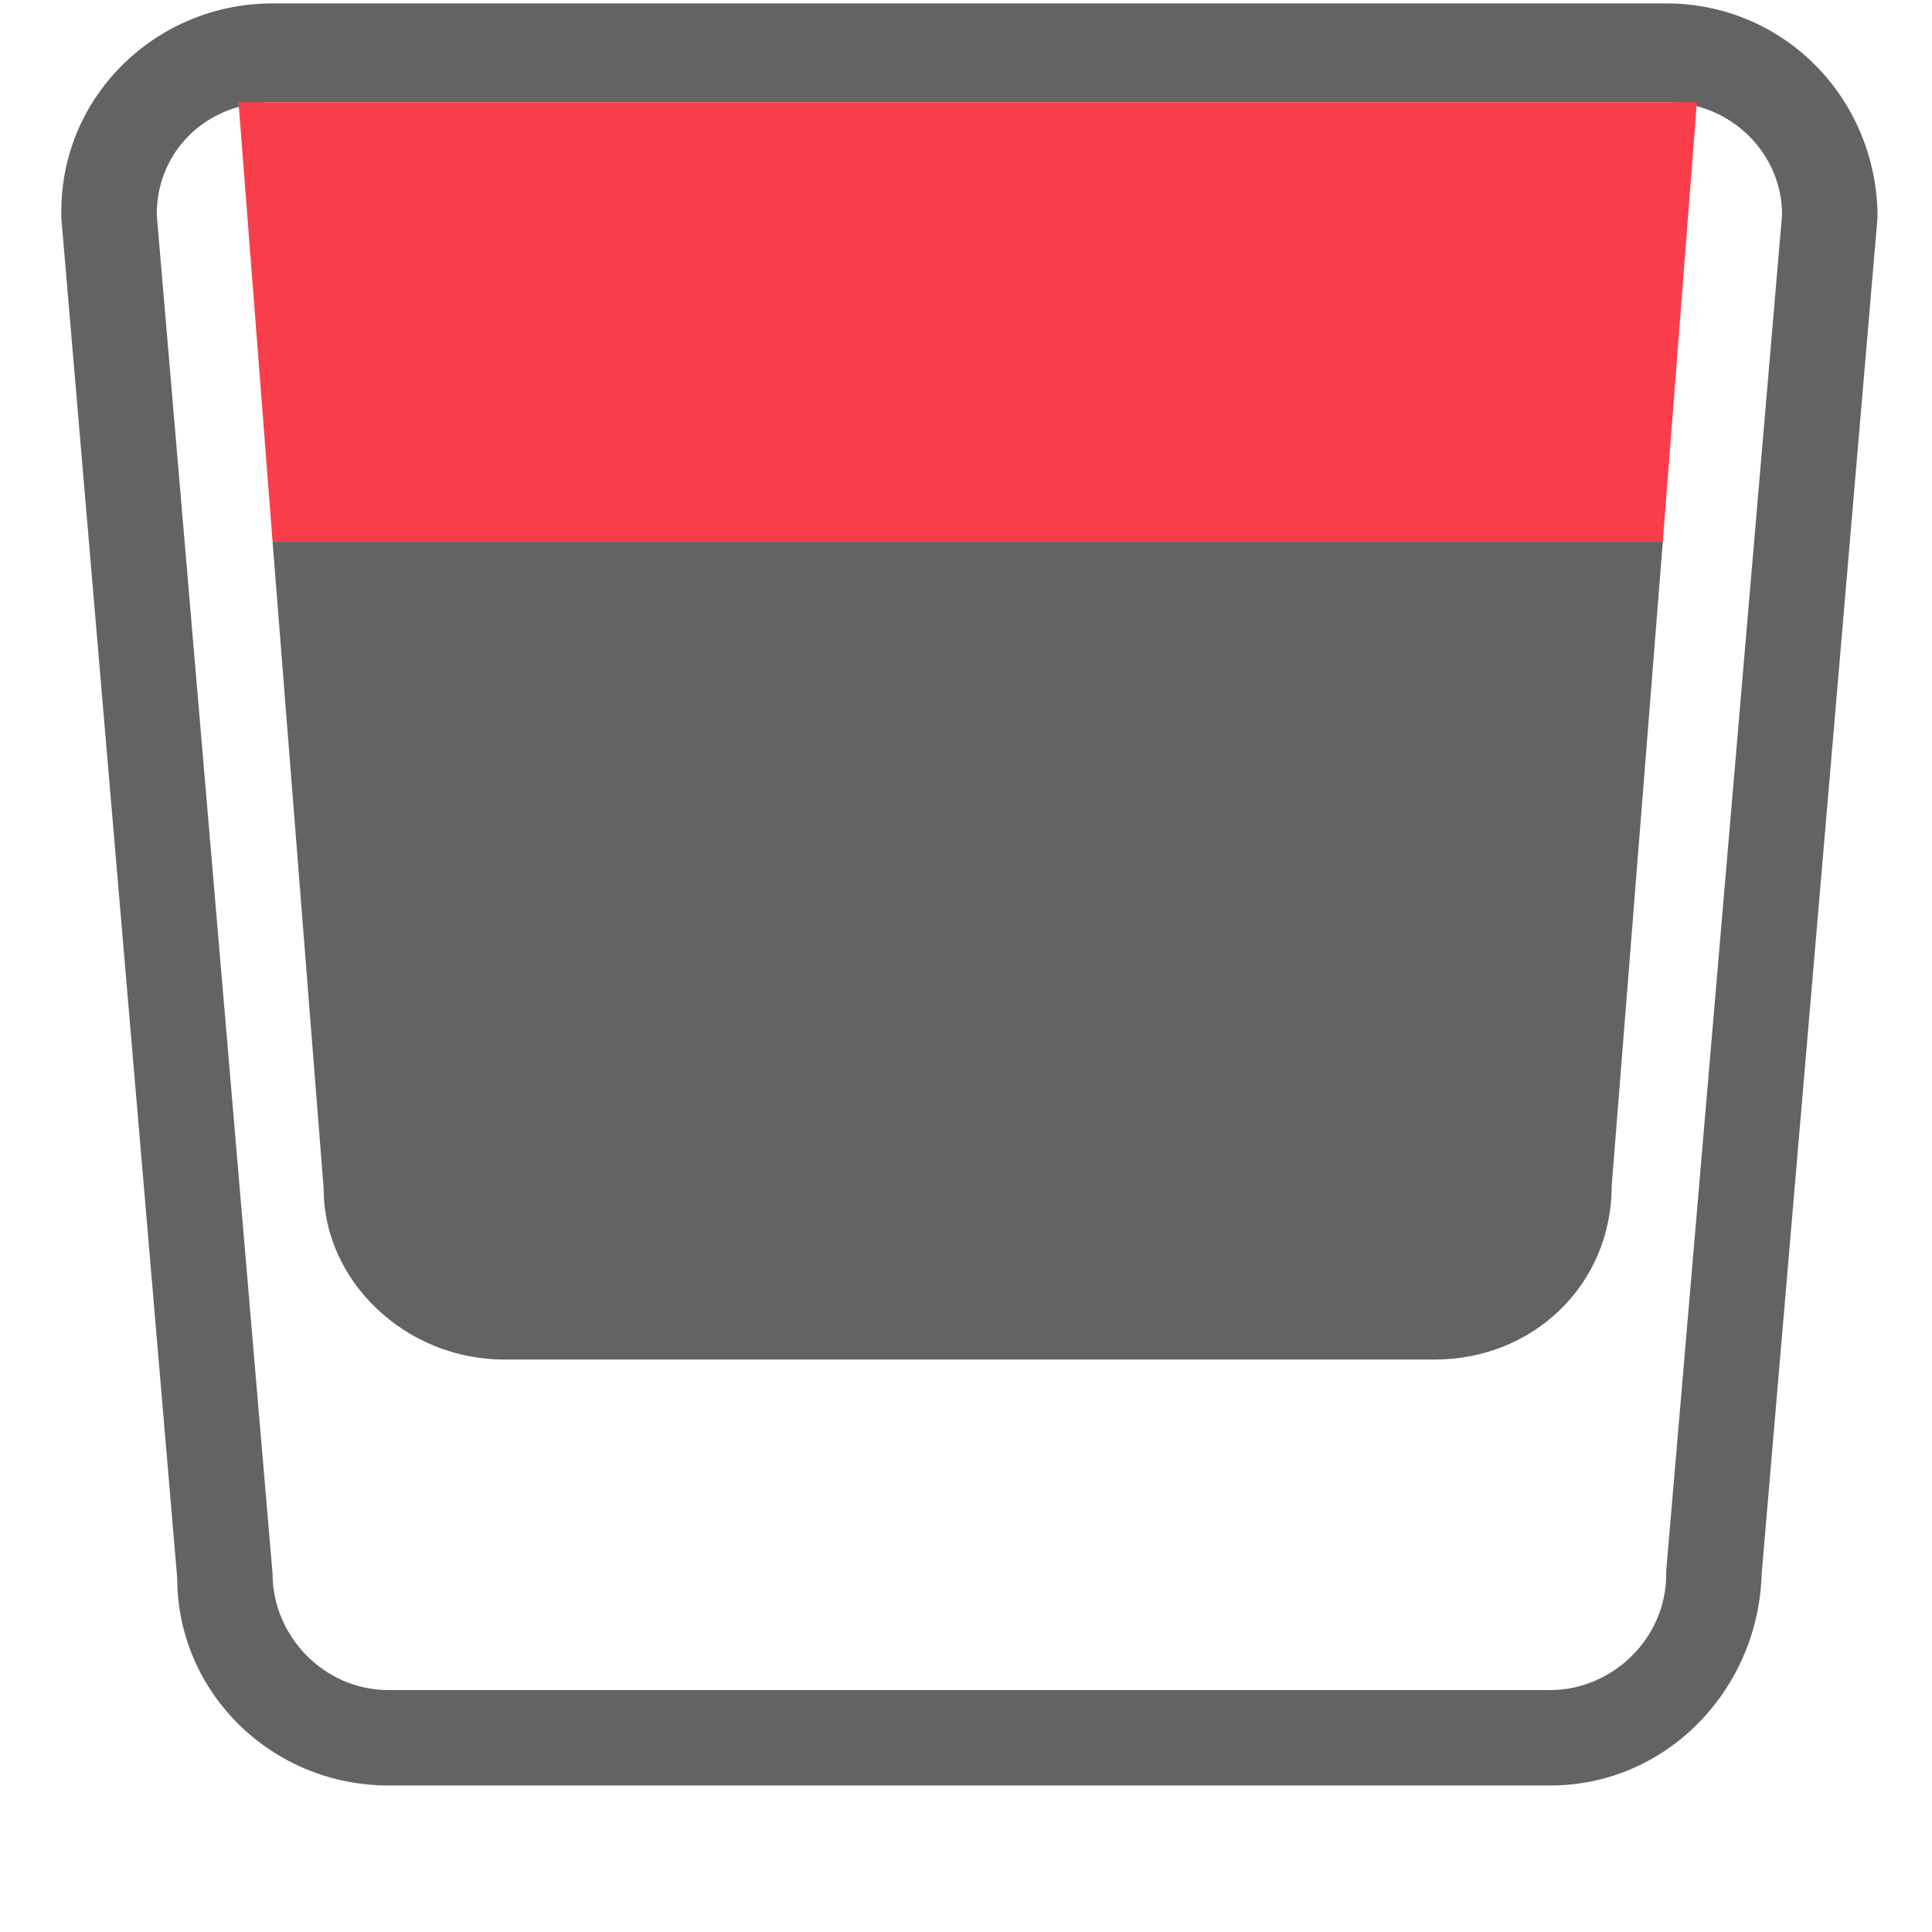 <?xml version="1.0" encoding="utf-8"?>
<!-- Generator: Adobe Illustrator 27.6.1, SVG Export Plug-In . SVG Version: 6.00 Build 0)  -->
<svg version="1.1" id="Layer_1" xmlns="http://www.w3.org/2000/svg" xmlns:xlink="http://www.w3.org/1999/xlink" x="0px" y="0px"
	 viewBox="0 0 56.7 56.7" style="enable-background:new 0 0 56.7 56.7;" xml:space="preserve">
<style type="text/css">
	.st0{fill:#636363;}
	.st1{fill:#F93D4A;}
</style>
<g>
	<g>
		<path class="st0" d="M45.5,52.4H11.4c-3.4,0-6.2-2.7-6.2-6.1L1.8,6.4c0,0,0-0.1,0-0.2c0-3.4,2.8-6.1,6.2-6.1h40.9
			c3.4,0,6.1,2.7,6.2,6.1c0,0,0,0.1,0,0.2l-3.4,39.8C51.6,49.6,48.9,52.4,45.5,52.4z M8,3C6.1,3,4.6,4.4,4.6,6.3L8,46.2
			c0,1.8,1.5,3.4,3.4,3.4h34.1c1.8,0,3.4-1.5,3.4-3.4v-0.1l3.4-39.8c0-1.8-1.5-3.3-3.4-3.3C48.9,3,8,3,8,3z"/>
	</g>
	<g>
		<path class="st0" d="M42.1,39.9H14.8c-2.9,0-5.3-2.3-5.3-5L8,15.9h40.8l-1.5,18.9C47.3,37.7,45,39.9,42.1,39.9z"/>
	</g>
</g>
<polygon class="st1" points="49.8,3 7,3 8,15.9 48.8,15.9 "/>
</svg>
